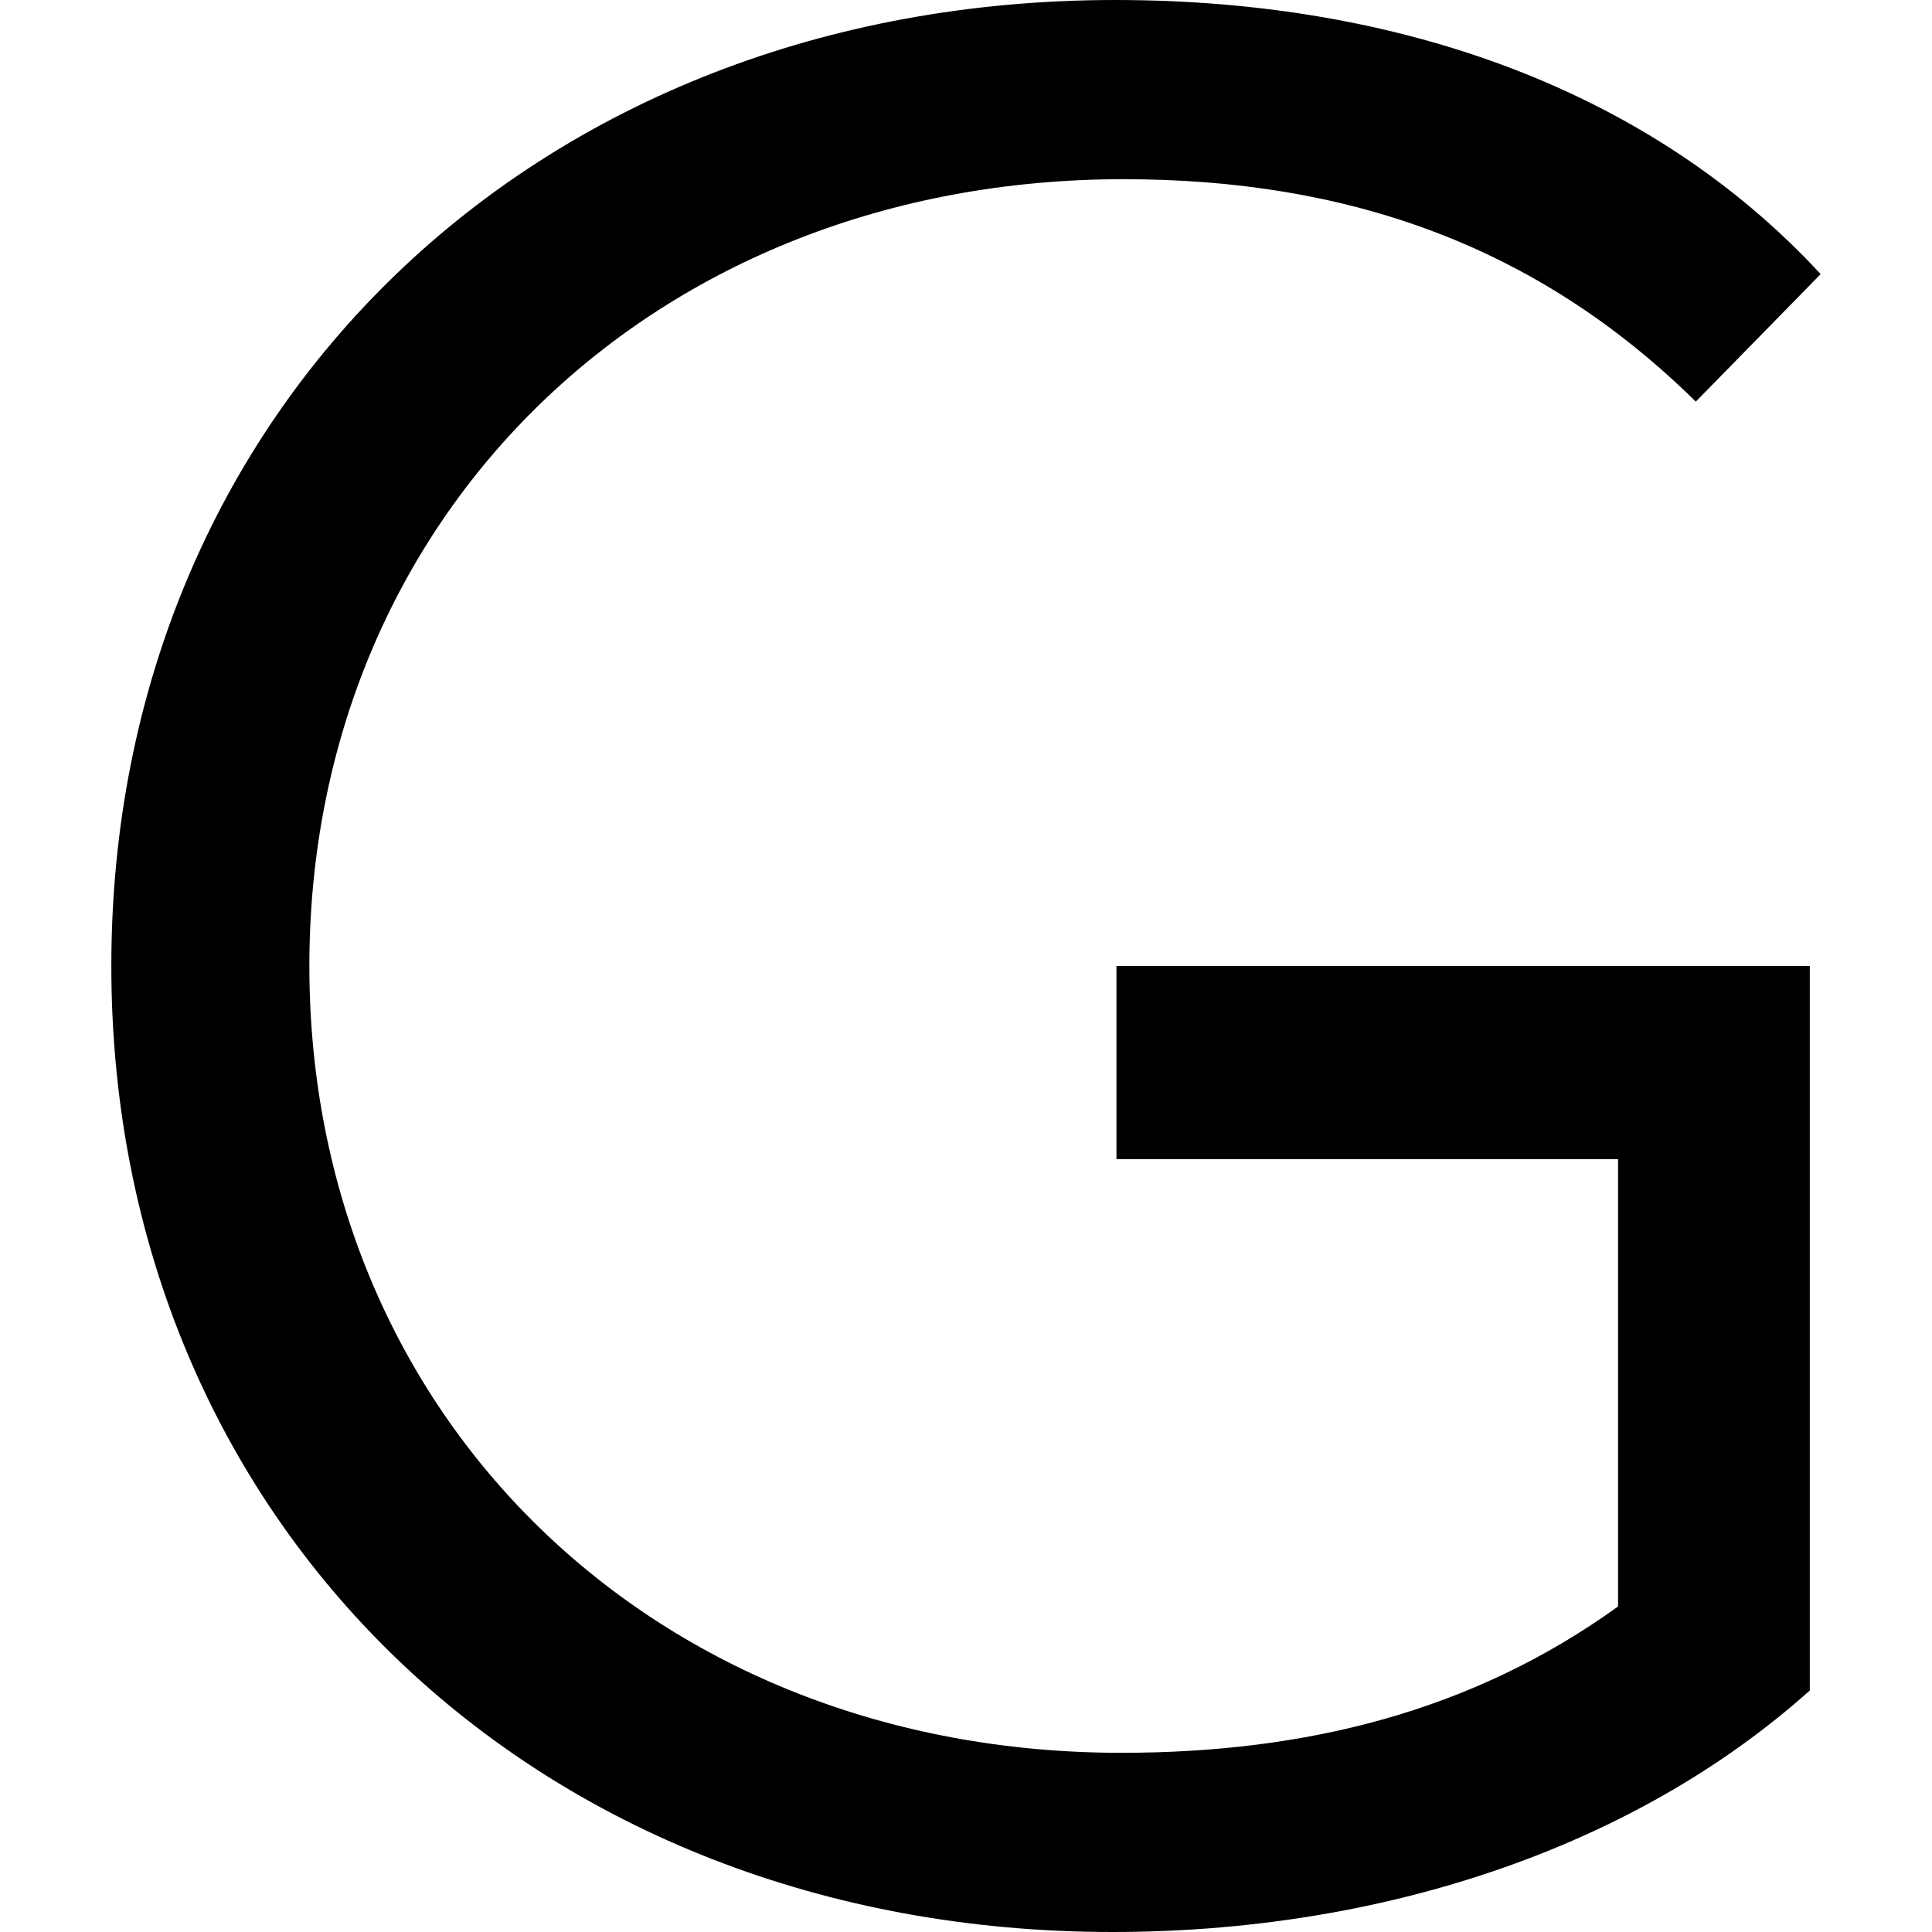 <?xml version="1.0" encoding="UTF-8"?>
<svg xmlns="http://www.w3.org/2000/svg" viewBox="0 0 80 80">
  <g id="b91fddb2-4546-453a-a7b4-ca820e1b499e" data-name="gexos">
    <path d="M46.23,40v8H67V66.52c-6.07,4.38-13,6.06-20.57,6.06C27.08,72.58,12.81,58.65,12.81,40S27.08,7.42,46.52,7.42c9.21,0,17.08,2.69,23.7,9.21l5.17-5.28C68.43,3.82,58.09,0,46.18,0,22.14,0,4.61,17,4.61,40S22.14,80,46.07,80C57,80,67.53,76.63,74.94,70V40Z"></path>
  </g>
</svg>
